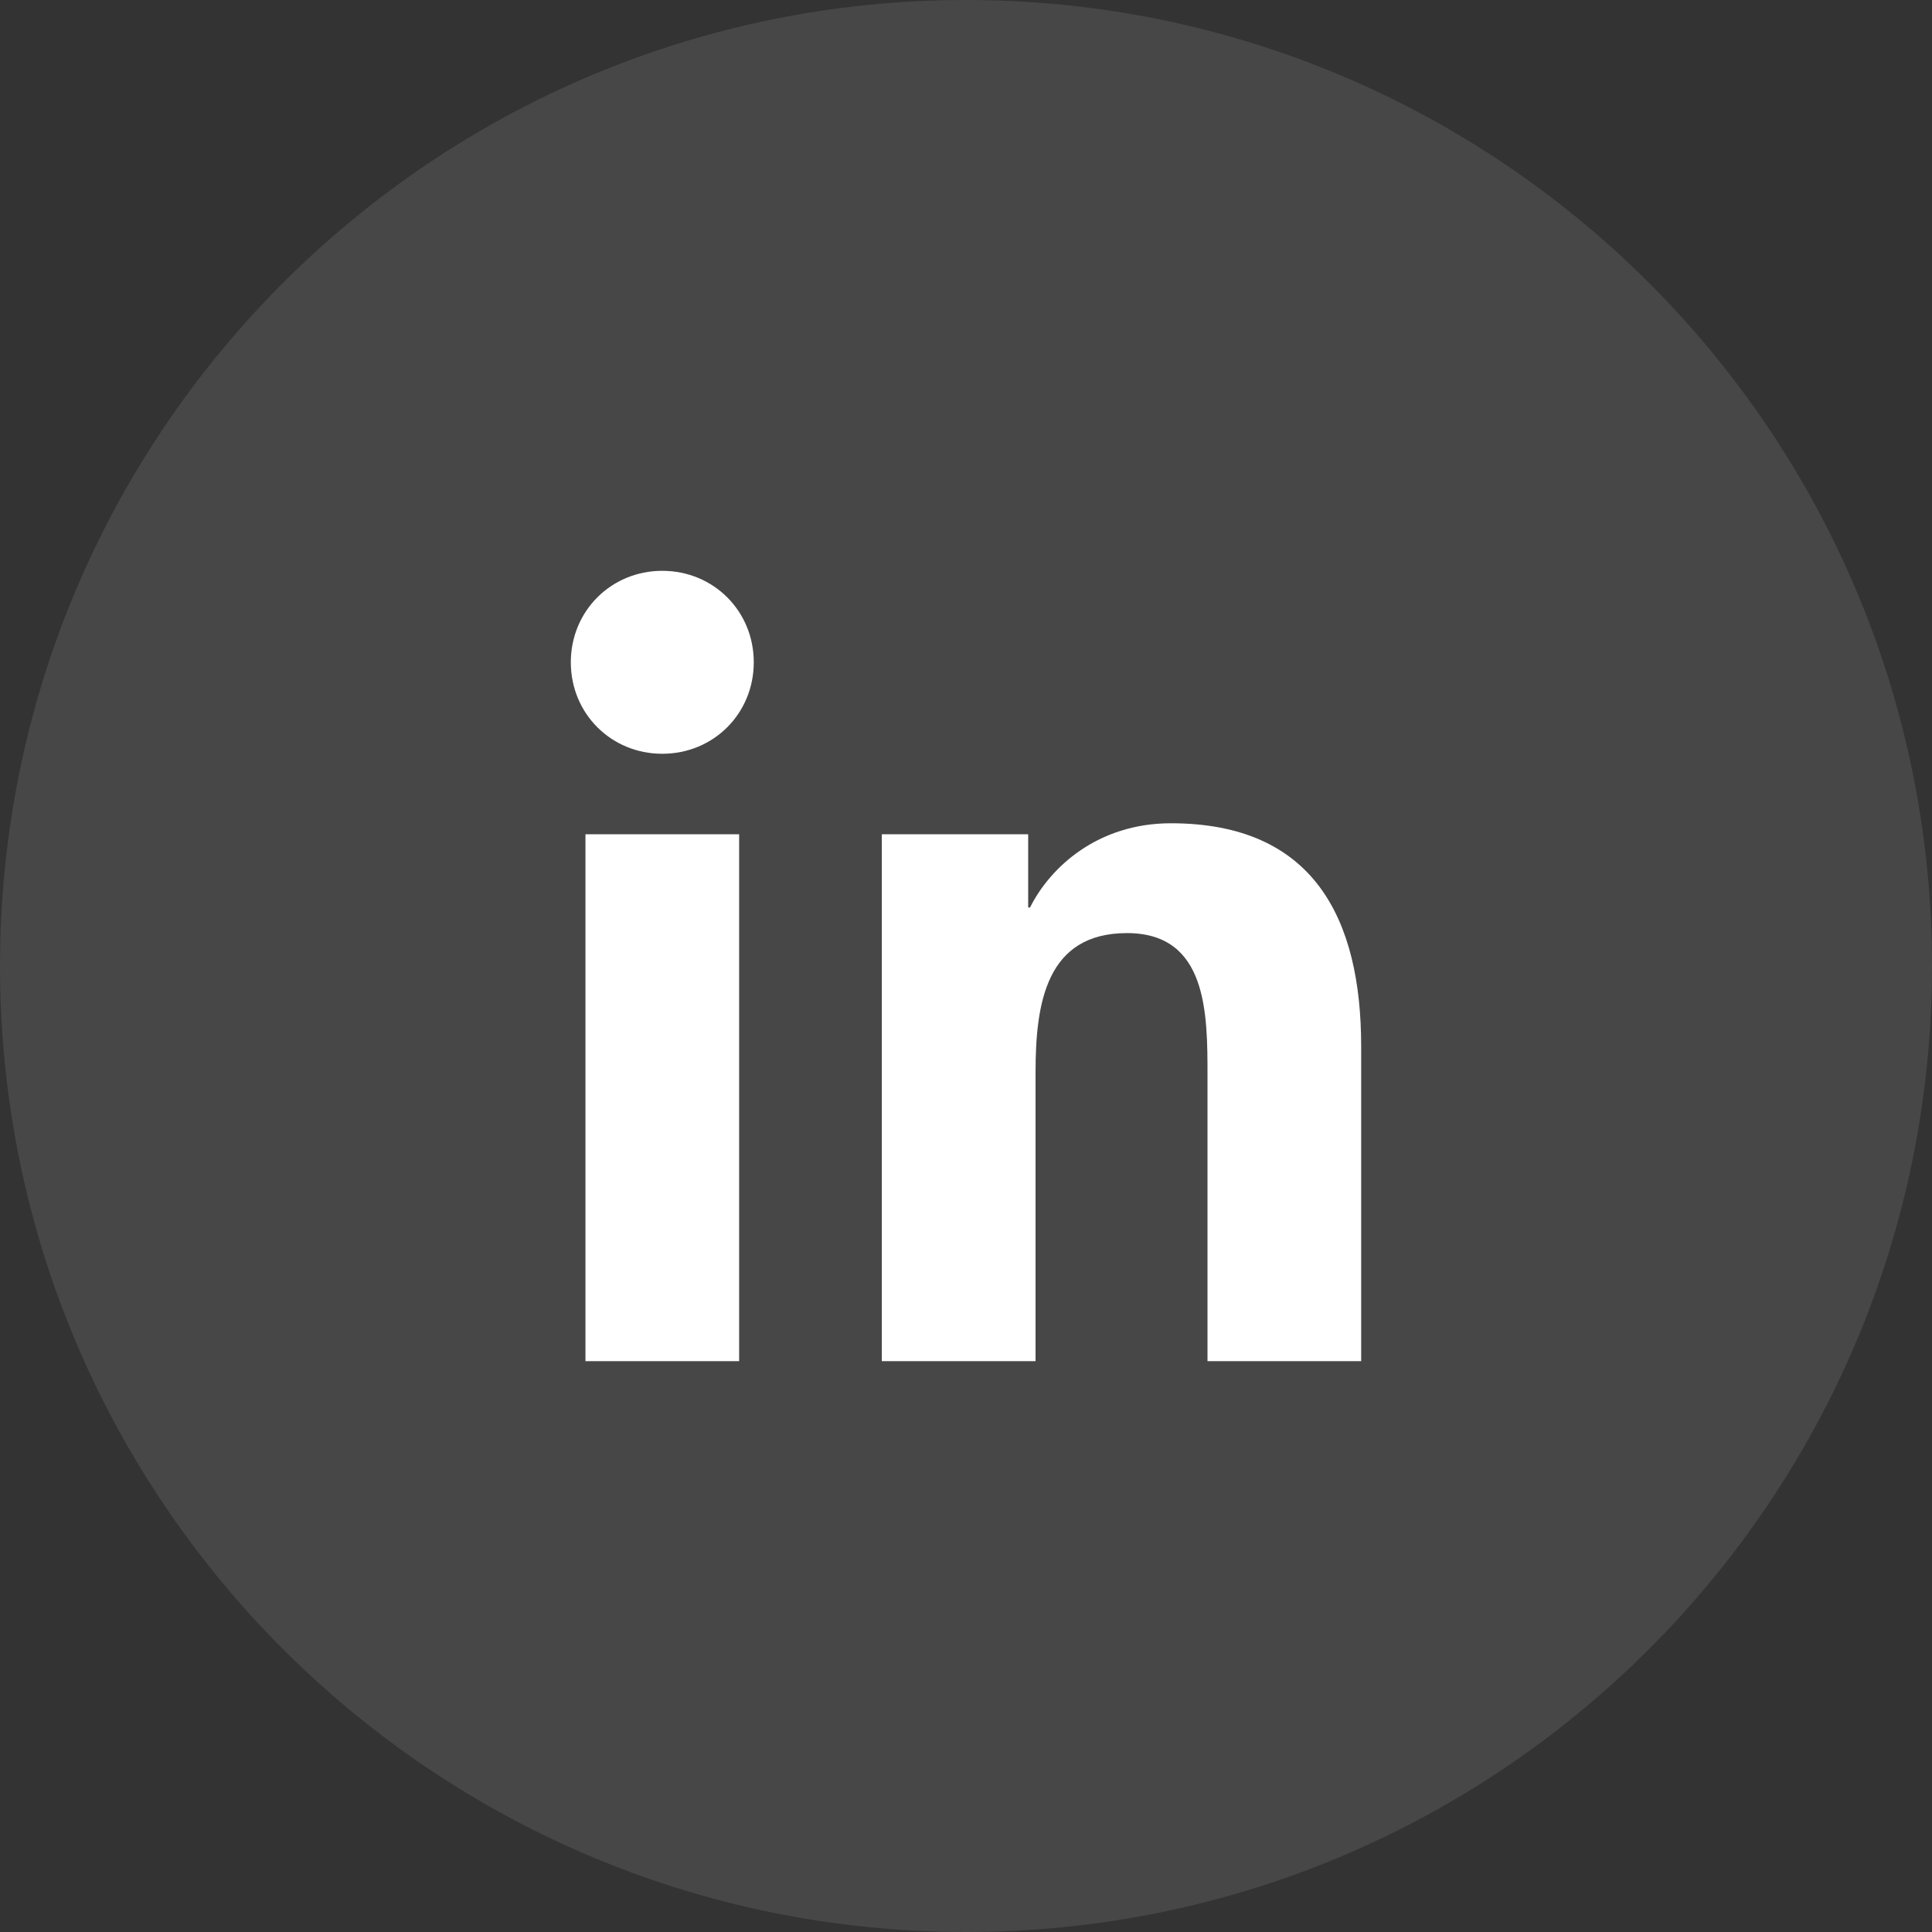 <svg width="33" height="33" viewBox="0 0 33 33" fill="none" xmlns="http://www.w3.org/2000/svg">
  <rect x="0" y="0" width="33" height="33" fill="#333333" stroke="none"/>
  <path opacity="0.1" fill-rule="evenodd" clip-rule="evenodd" d="M0 16.5C0 7.387 7.387 0 16.5 0C25.613 0 33 7.387 33 16.5C33 25.613 25.613 33 16.5 33C7.387 33 0 25.613 0 16.5Z" fill="#FDFDFD"/>
  <path d="M12.625 14.25H10V23.25H12.625V14.25ZM11.312 9.75C10.438 9.75 9.75 10.438 9.75 11.312C9.75 12.188 10.438 12.875 11.312 12.875C12.188 12.875 12.875 12.188 12.875 11.312C12.875 10.438 12.188 9.75 11.312 9.75ZM23.25 23.25H20.625V18.375C20.625 17.312 20.625 15.938 19.25 15.938C17.875 15.938 17.688 17.125 17.688 18.312V23.25H15.062V14.25H17.562V15.5H17.594C17.938 14.812 18.75 14.062 20 14.062C22.438 14.062 23.25 15.688 23.25 17.875V23.25Z" fill="white"/>
</svg>
